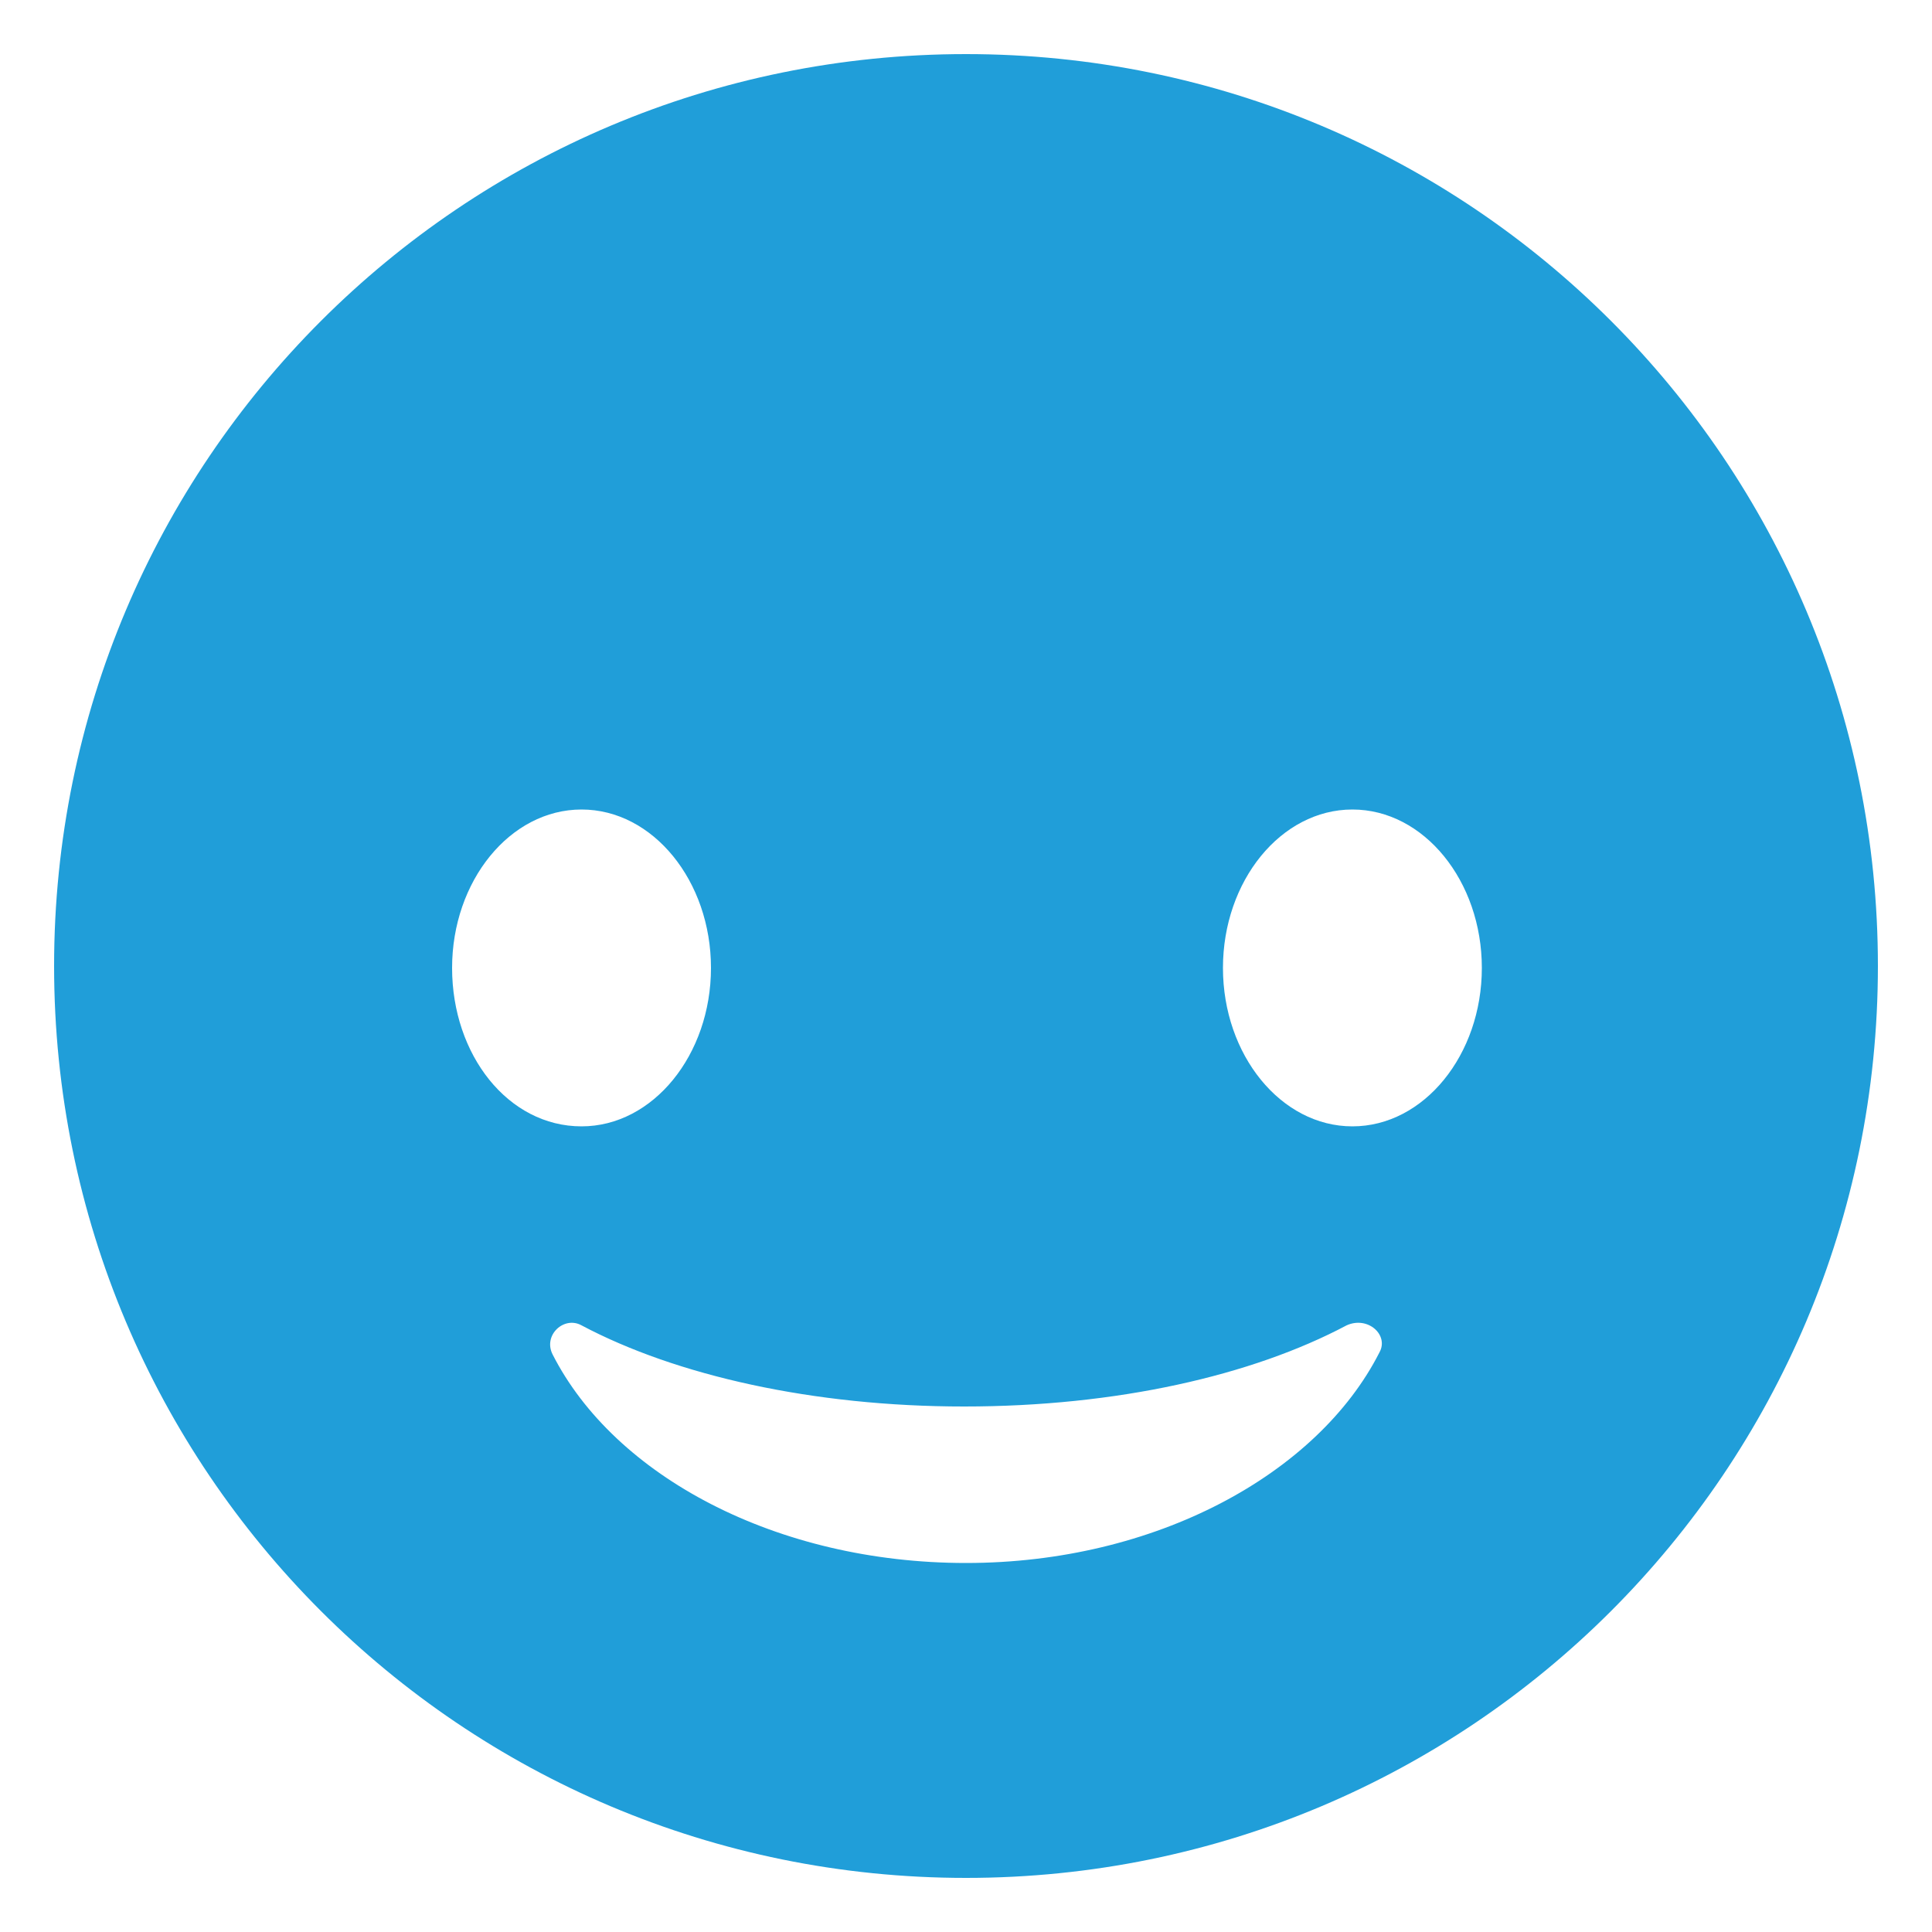 <?xml version="1.0" encoding="utf-8"?>
<svg xmlns="http://www.w3.org/2000/svg" style="enable-background:new 0 0 100 100;" version="1.1" viewBox="0 0 100 100" x="0px" y="0px">
<style type="text/css">
	.st0{fill:#209ED9;}
	.st1{fill:#FFFFFF;}
	.st2{display:none;}
	.st3{fill:#1B9DD9;}
	.st4{fill:#9D9D9C;}
	.st5{fill:#C6C6C6;}
	.st6{fill:#DADADA;}
	.st7{fill:#4BB7A1;}
	.st8{fill:#CF143F;}
	.st9{fill:#009FE3;}
	.st10{fill:#2AACE4;}
	.st11{fill:#159DD9;}
</style>
<g id="Ebene_1">
	<path class="st0" d="M50,2.8C23.9,2.8,2.8,23.9,2.8,50S23.9,97.2,50,97.2c26.1,0,47.2-21.1,47.2-47.2S76.1,2.8,50,2.8z M23.4,50.1&#xA;		c0-4.5,3-8.2,6.7-8.2c3.7,0,6.7,3.7,6.7,8.2s-3,8.2-6.7,8.2C26.3,58.3,23.4,54.6,23.4,50.1z M71.4,70C68.2,76.3,59.8,80.9,50,80.9&#xA;		c-9.8,0-18.2-4.5-21.4-10.8c-0.5-1,0.6-2,1.5-1.5c4.9,2.6,12,4.2,19.8,4.2c7.9,0,14.9-1.6,19.8-4.2C70.8,68.1,71.9,69.1,71.4,70z&#xA;		 M70,58.3c-3.7,0-6.7-3.7-6.7-8.2s3-8.2,6.7-8.2c3.7,0,6.7,3.7,6.7,8.2S73.7,58.3,70,58.3z"/>
</g>
<g id="Ebene_2">
</g>
</svg>